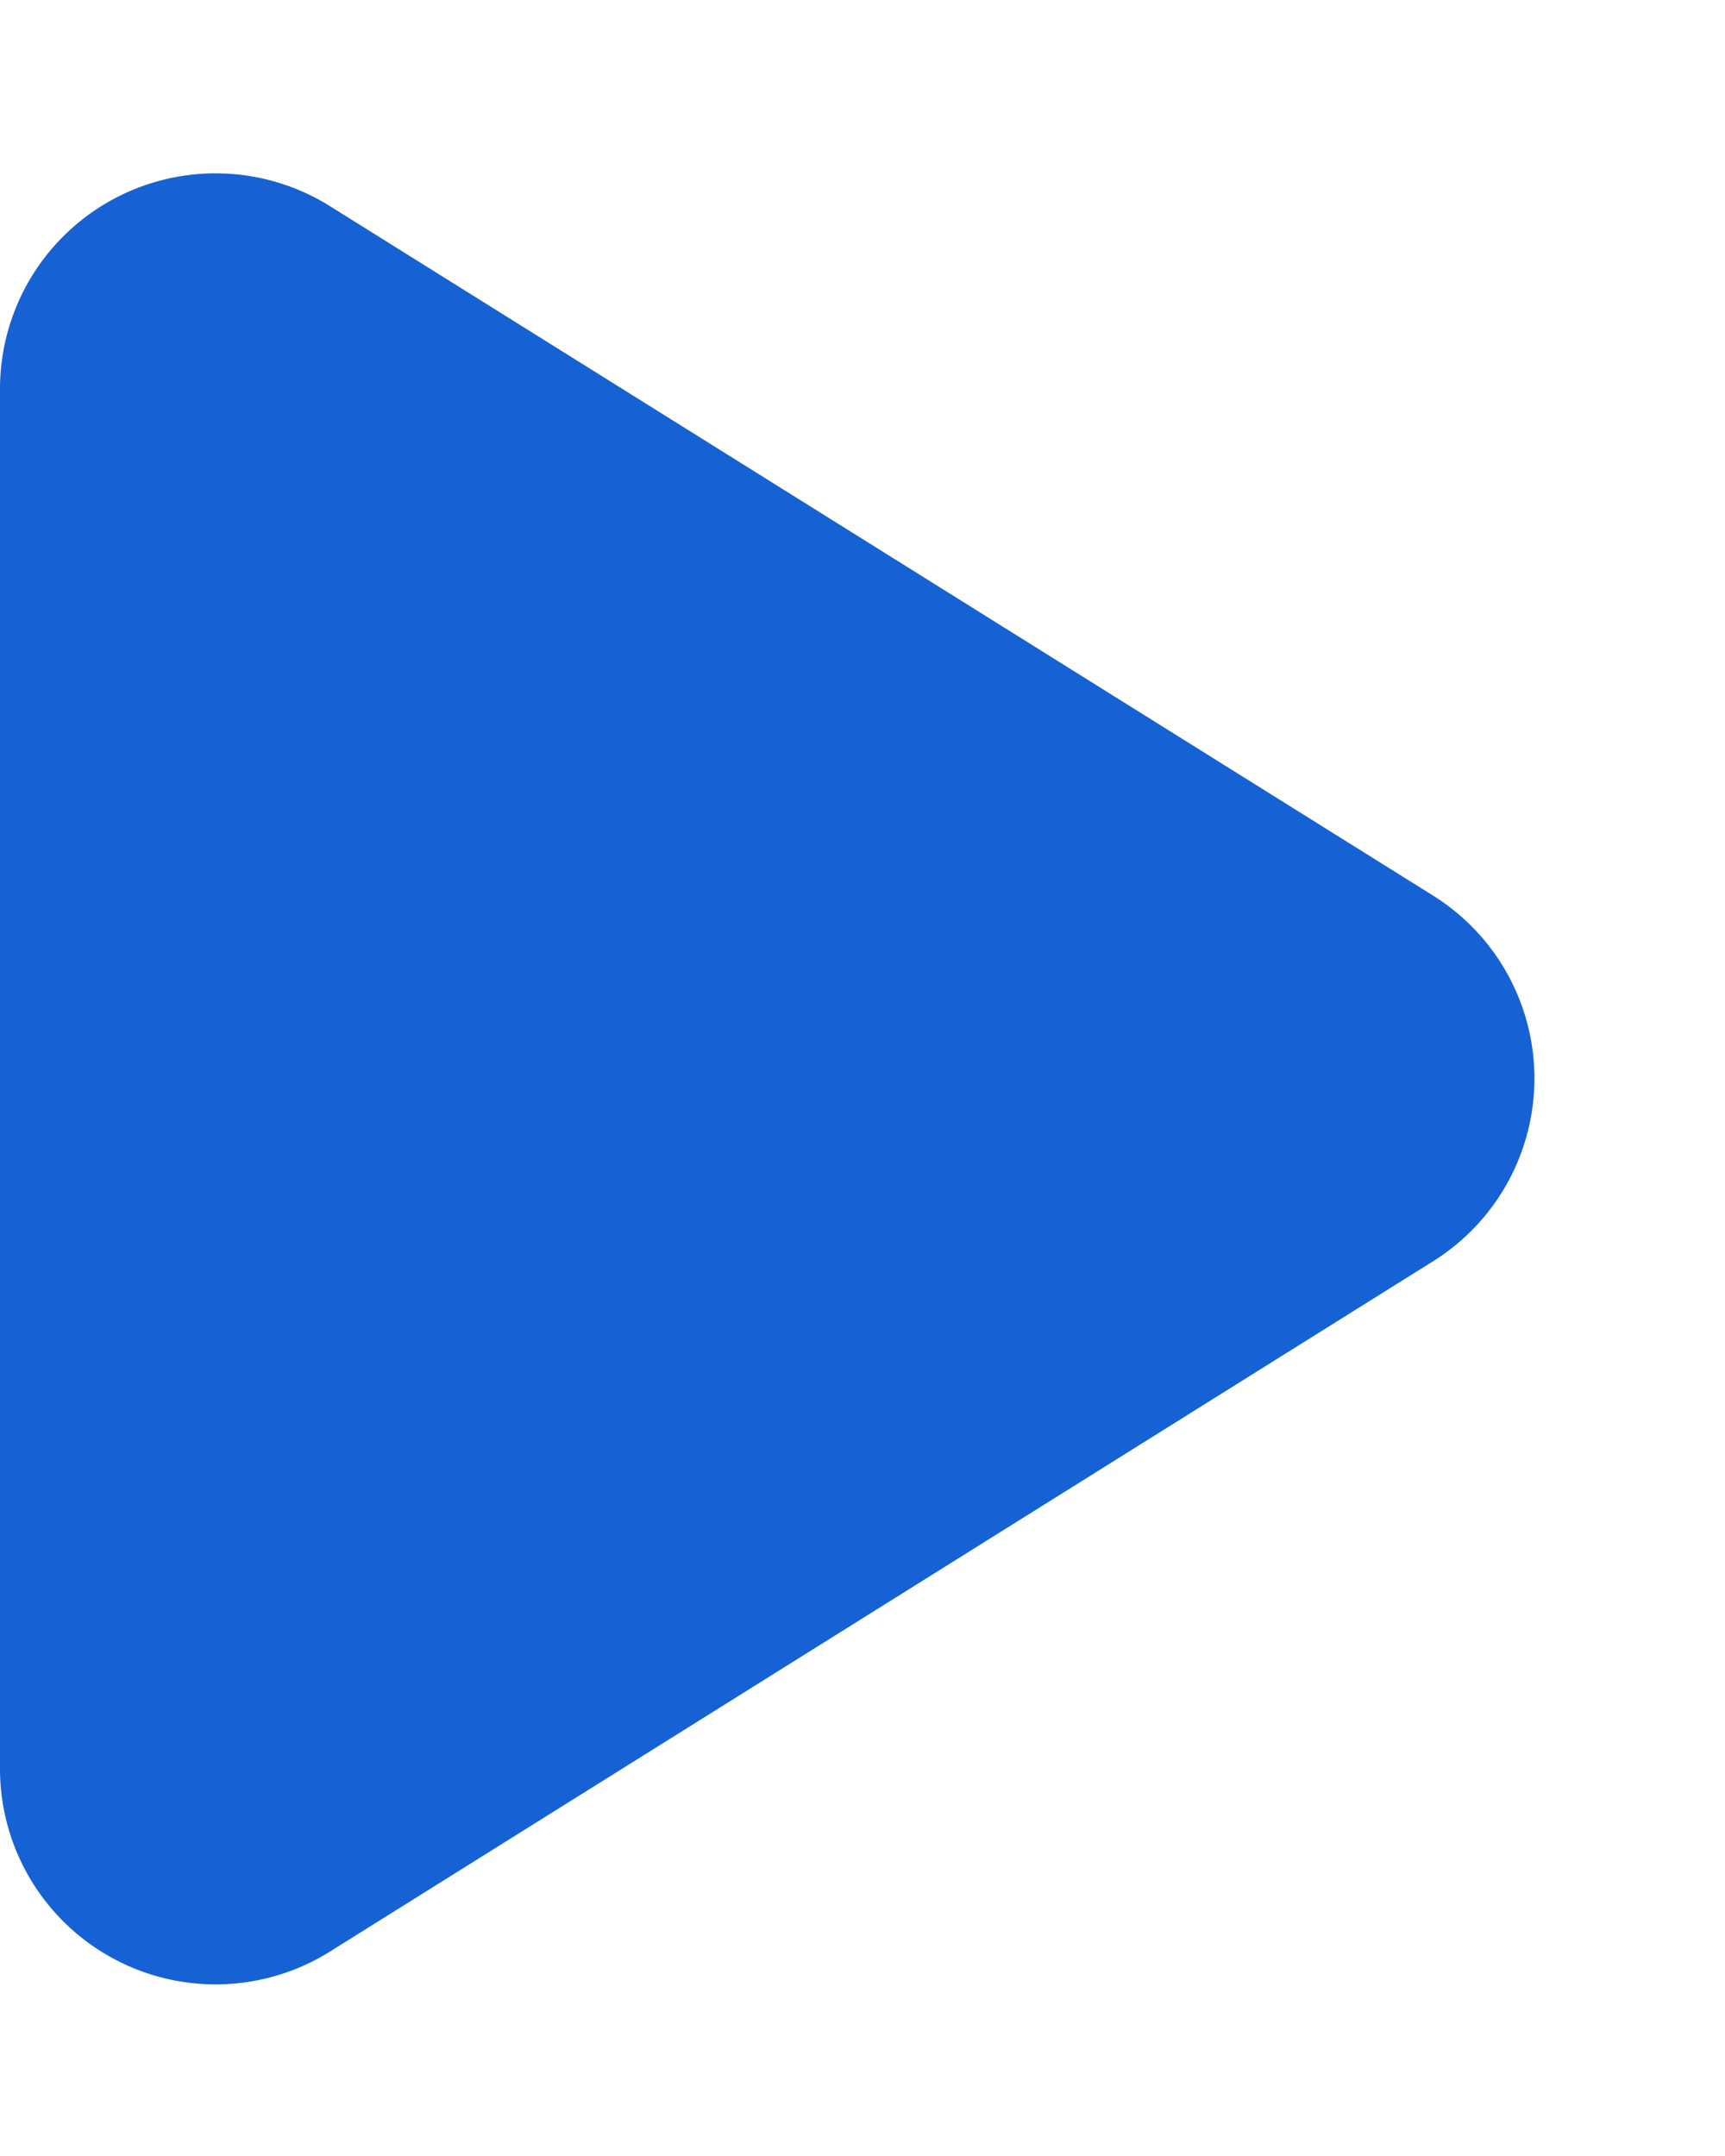 <svg xmlns="http://www.w3.org/2000/svg" width="8" height="10" viewBox="0 0 8 10">
  <path id="Polygon_1" data-name="Polygon 1" d="M4.152,1.357a1,1,0,0,1,1.7,0l3.2,5.113A1,1,0,0,1,8.2,8H1.8A1,1,0,0,1,.956,6.47Z" transform="translate(8) rotate(90)" fill="#1662d4"/>
</svg>
